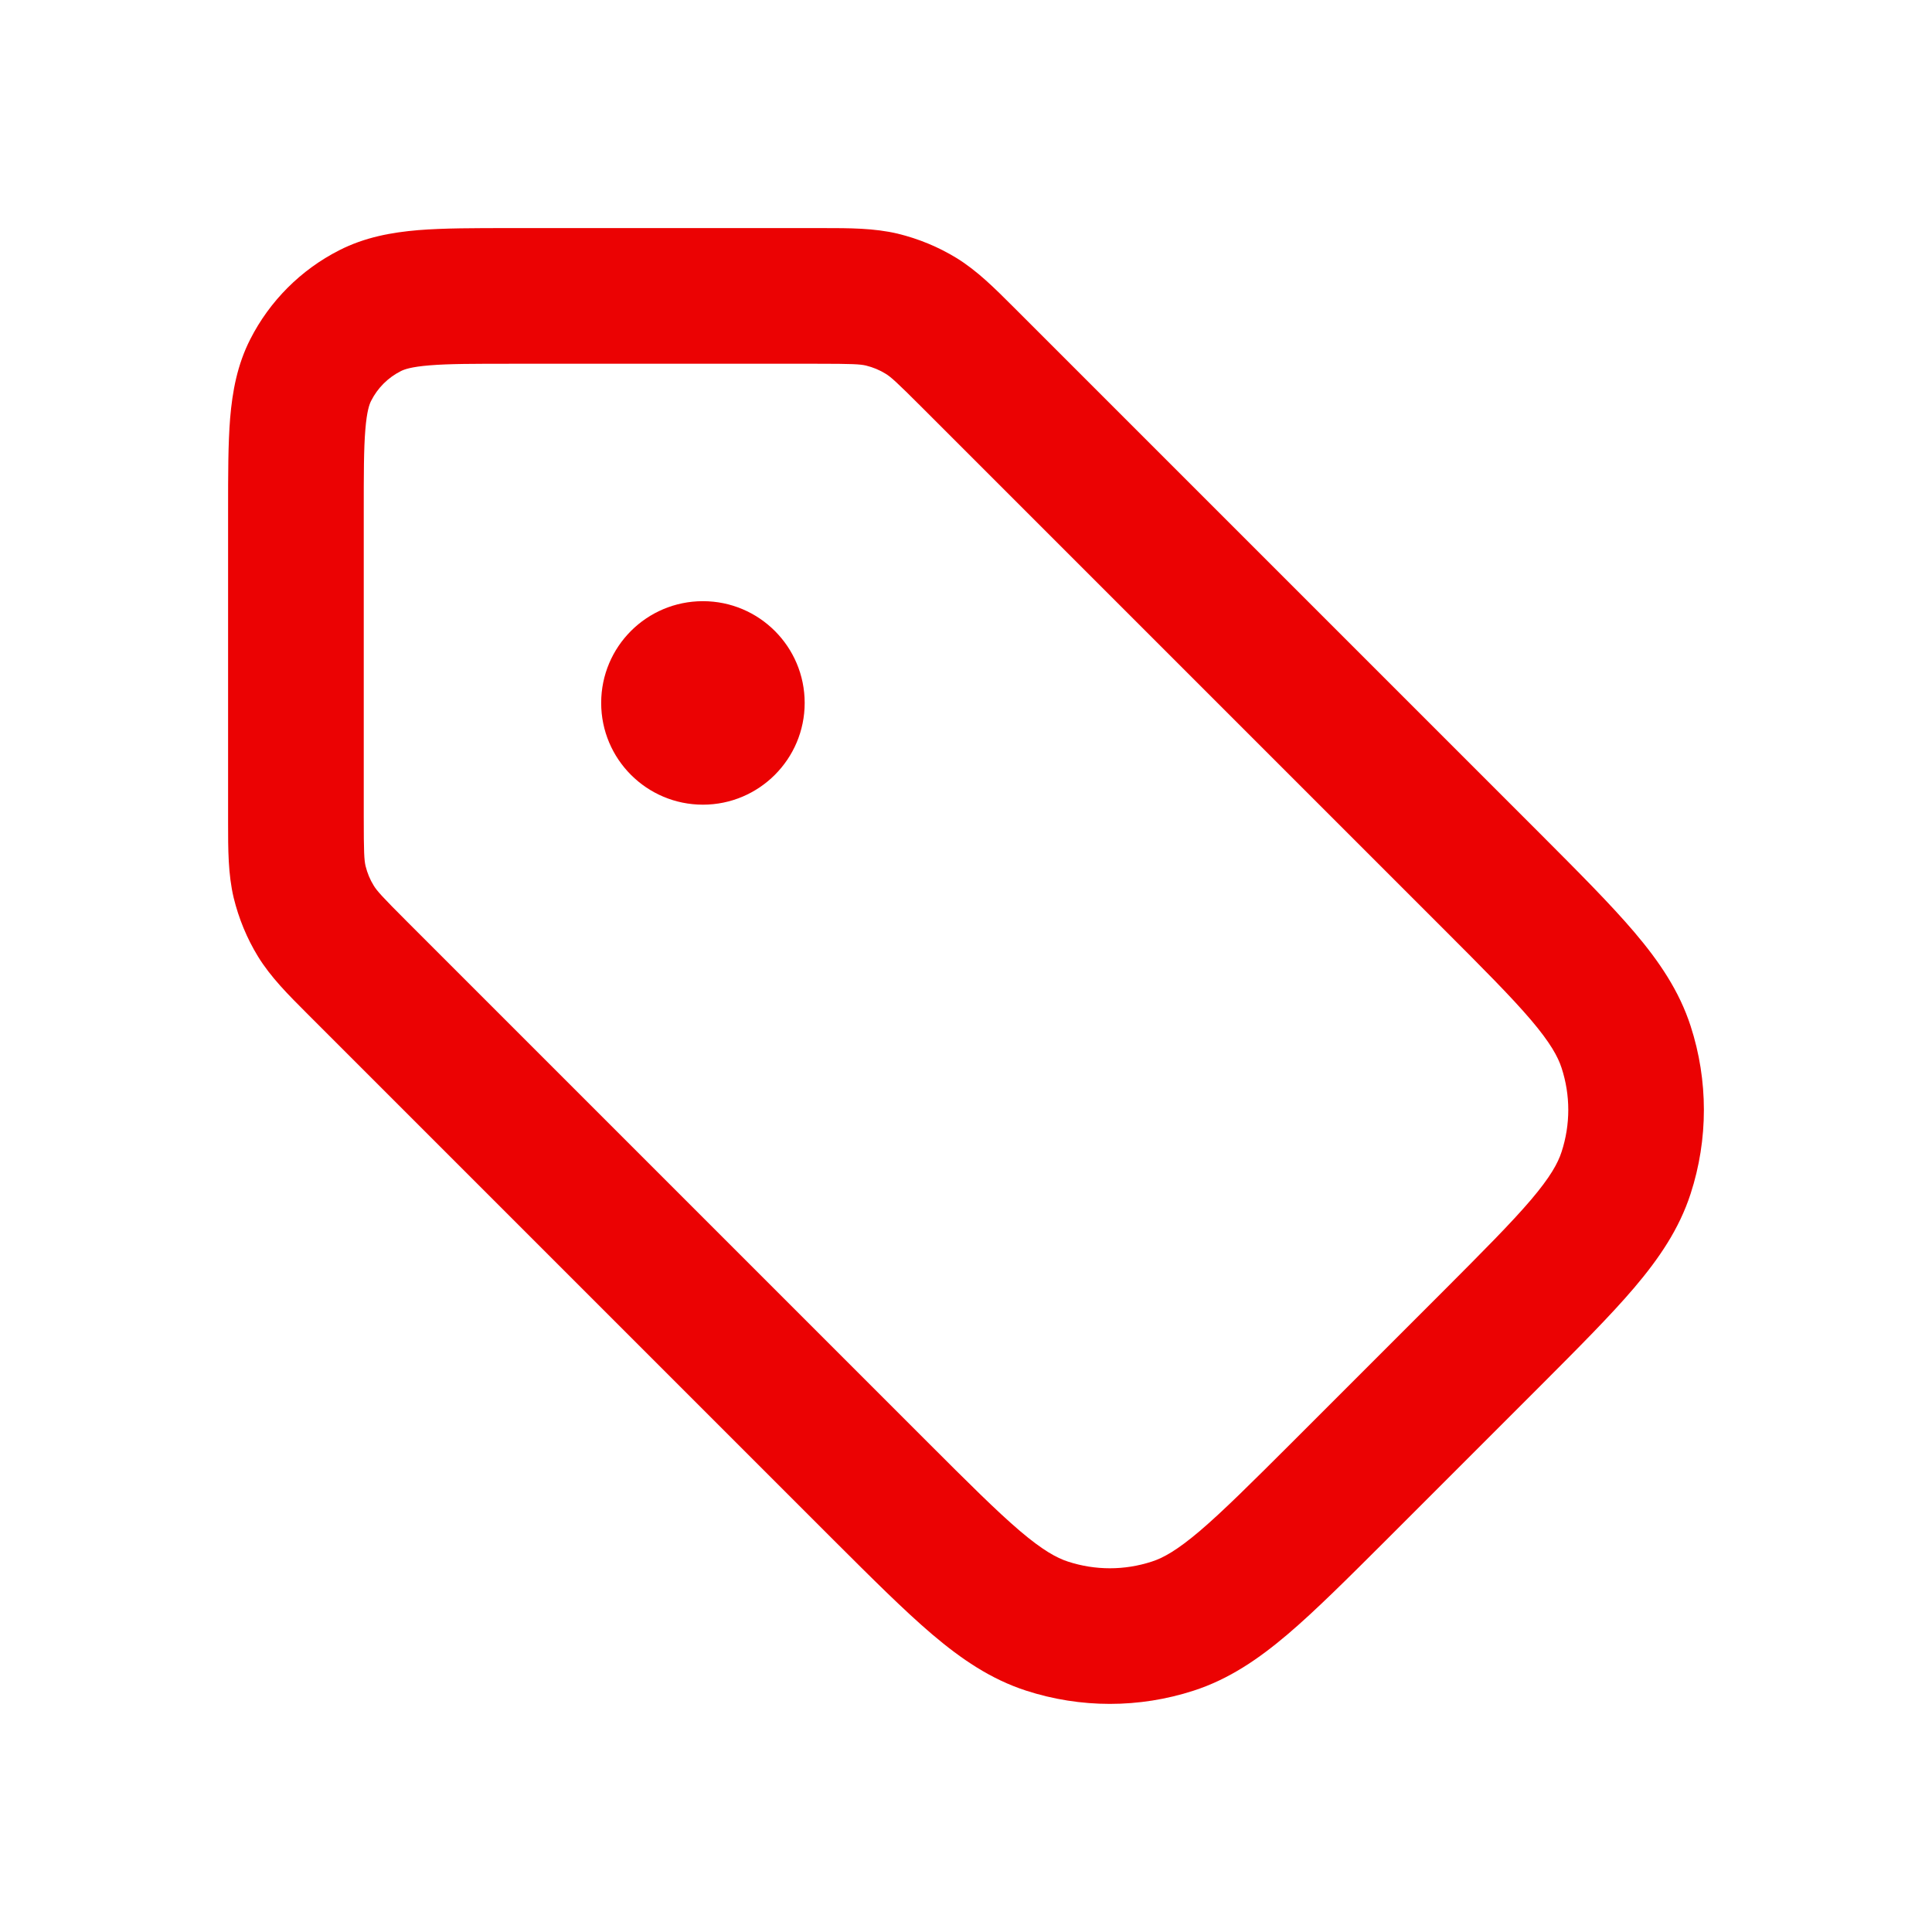 <svg width="18" height="18" viewBox="0 0 18 18" fill="none" xmlns="http://www.w3.org/2000/svg">
<path fill-rule="evenodd" clip-rule="evenodd" d="M8.069 3.406C8.013 3.393 7.946 3.389 7.607 3.389H4.779C4.415 3.389 4.18 3.389 4.001 3.404C3.829 3.418 3.765 3.442 3.734 3.458C3.615 3.518 3.518 3.615 3.458 3.734C3.442 3.765 3.418 3.829 3.404 4.001C3.389 4.18 3.389 4.415 3.389 4.779L3.389 7.607C3.389 7.946 3.393 8.013 3.406 8.069C3.422 8.133 3.447 8.195 3.482 8.251C3.512 8.3 3.556 8.35 3.796 8.59L8.643 13.437C9.025 13.819 9.286 14.079 9.503 14.264C9.715 14.444 9.845 14.515 9.95 14.549C10.204 14.632 10.477 14.632 10.731 14.549C10.837 14.515 10.966 14.444 11.178 14.264C11.395 14.079 11.656 13.819 12.039 13.437L13.437 12.039C13.819 11.656 14.079 11.395 14.264 11.178C14.444 10.966 14.515 10.837 14.549 10.731C14.632 10.477 14.632 10.204 14.549 9.95C14.515 9.845 14.444 9.715 14.264 9.503C14.079 9.286 13.819 9.025 13.437 8.643L8.59 3.796C8.35 3.556 8.3 3.512 8.251 3.482C8.195 3.447 8.133 3.422 8.069 3.406ZM7.66 2.125C7.917 2.125 8.144 2.125 8.364 2.177C8.557 2.224 8.742 2.3 8.912 2.404C9.105 2.523 9.265 2.683 9.447 2.865C9.459 2.878 9.471 2.89 9.484 2.902L14.349 7.767C14.708 8.127 15.005 8.424 15.227 8.685C15.458 8.957 15.645 9.232 15.751 9.559C15.916 10.067 15.916 10.614 15.751 11.122C15.645 11.449 15.458 11.724 15.227 11.996C15.005 12.257 14.708 12.554 14.349 12.914L12.914 14.349C12.554 14.708 12.257 15.005 11.996 15.227C11.724 15.458 11.449 15.645 11.122 15.751C10.614 15.916 10.067 15.916 9.559 15.751C9.232 15.645 8.957 15.458 8.685 15.227C8.424 15.005 8.127 14.708 7.767 14.349L2.902 9.484C2.89 9.471 2.878 9.459 2.865 9.447C2.683 9.265 2.523 9.105 2.404 8.912C2.3 8.742 2.224 8.557 2.177 8.364C2.125 8.144 2.125 7.917 2.125 7.66C2.125 7.642 2.125 7.625 2.125 7.607L2.125 4.755C2.125 4.422 2.125 4.134 2.144 3.898C2.165 3.648 2.21 3.399 2.332 3.16C2.513 2.804 2.804 2.513 3.16 2.332C3.399 2.21 3.648 2.165 3.898 2.144C4.134 2.125 4.422 2.125 4.755 2.125L7.607 2.125C7.625 2.125 7.642 2.125 7.66 2.125ZM5.601 6.549C5.601 6.025 6.025 5.601 6.549 5.601C7.072 5.601 7.497 6.025 7.497 6.549C7.497 7.072 7.072 7.497 6.549 7.497C6.025 7.497 5.601 7.072 5.601 6.549Z" fill="#EB0203"/>
</svg>
